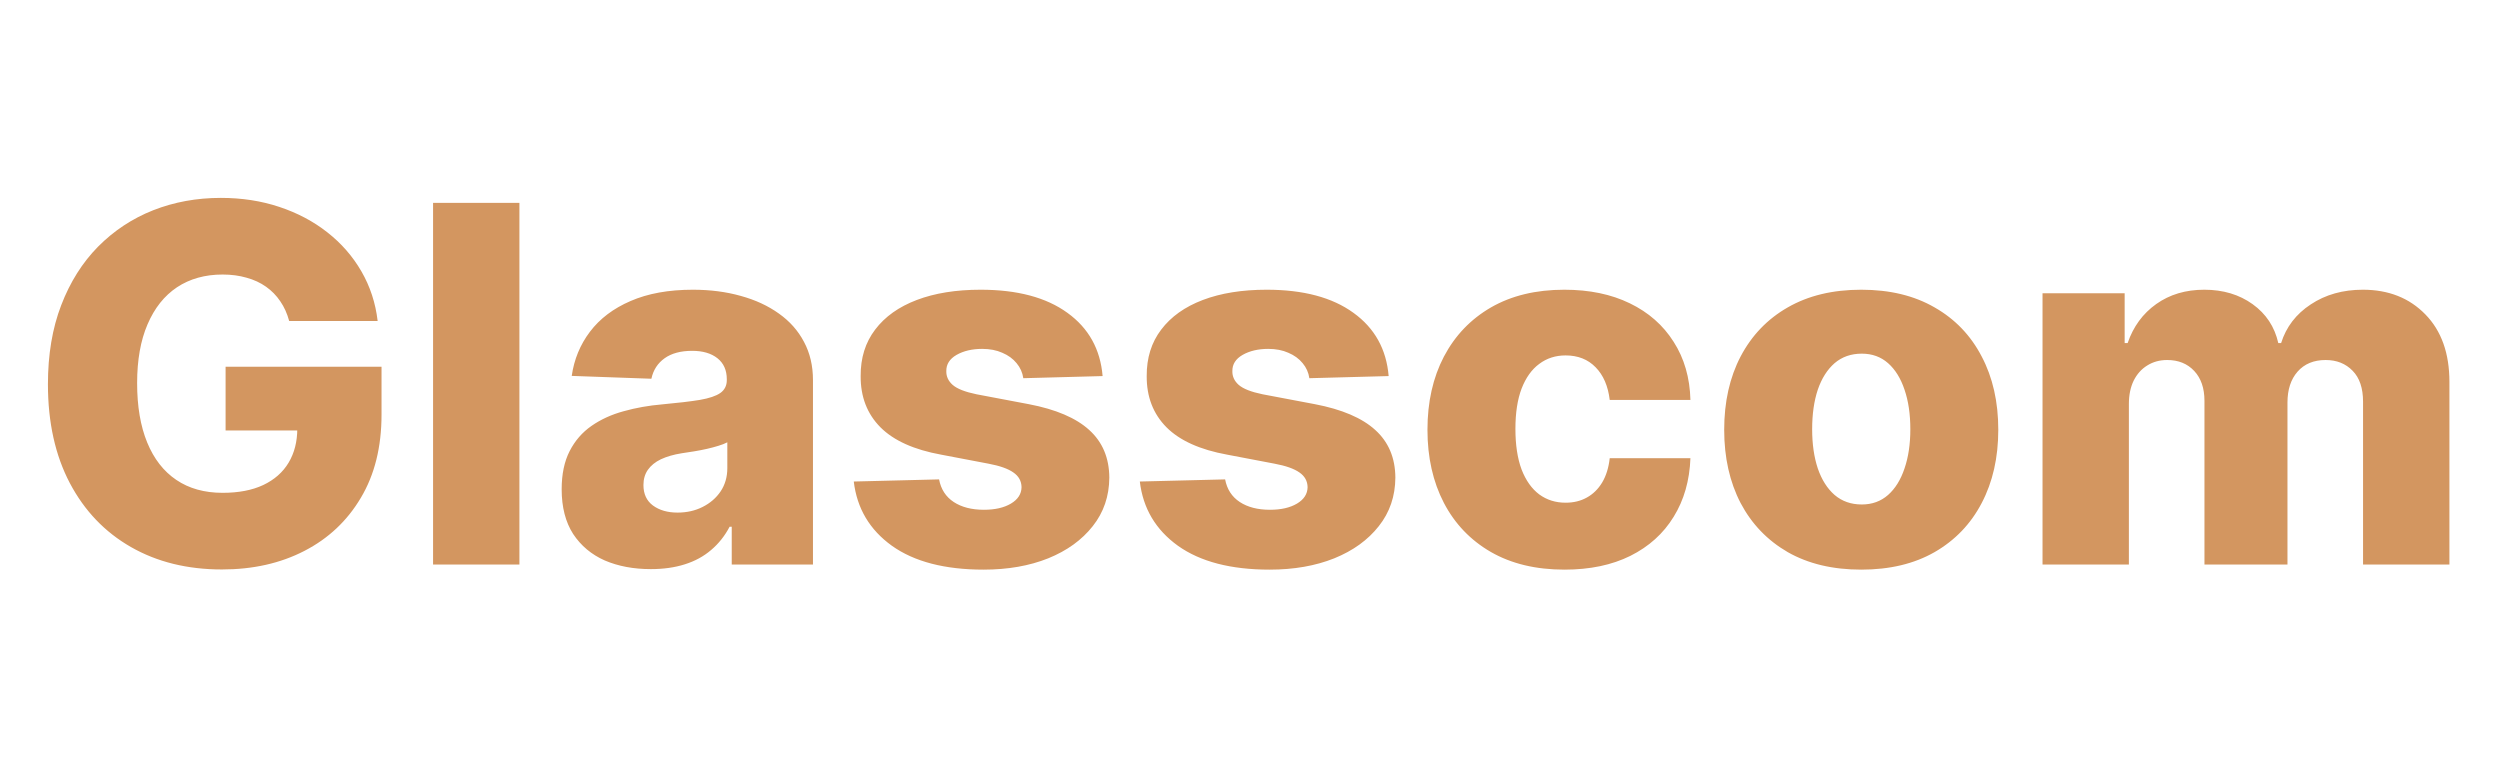 <?xml version="1.0" encoding="UTF-8"?>
<svg xmlns="http://www.w3.org/2000/svg" width="186" height="58" viewBox="0 0 186 58" fill="none">
  <mask id="mask0_7839_18" style="mask-type:alpha" maskUnits="userSpaceOnUse" x="0" y="0" width="186" height="58">
    <rect width="186" height="58" fill="#D9D9D9"></rect>
  </mask>
  <g mask="url(#mask0_7839_18)">
    <path d="M21.515 23.881C21.366 23.329 21.147 22.843 20.858 22.423C20.569 21.993 20.214 21.63 19.793 21.332C19.373 21.034 18.891 20.811 18.348 20.662C17.805 20.504 17.209 20.425 16.561 20.425C15.256 20.425 14.126 20.741 13.171 21.371C12.225 22.002 11.494 22.922 10.977 24.131C10.46 25.331 10.202 26.789 10.202 28.506C10.202 30.232 10.451 31.703 10.951 32.921C11.45 34.138 12.172 35.067 13.119 35.706C14.065 36.346 15.212 36.666 16.561 36.666C17.752 36.666 18.76 36.473 19.583 36.087C20.415 35.693 21.046 35.137 21.475 34.419C21.904 33.7 22.119 32.855 22.119 31.883L23.328 32.027H16.784V27.284H28.386V30.845C28.386 33.254 27.874 35.316 26.849 37.033C25.833 38.75 24.431 40.069 22.645 40.988C20.866 41.908 18.821 42.368 16.509 42.368C13.942 42.368 11.686 41.812 9.742 40.699C7.797 39.587 6.282 38.001 5.196 35.943C4.109 33.876 3.566 31.423 3.566 28.585C3.566 26.378 3.895 24.42 4.552 22.712C5.209 20.995 6.124 19.541 7.298 18.349C8.48 17.158 9.847 16.256 11.397 15.643C12.957 15.03 14.634 14.723 16.43 14.723C17.989 14.723 19.439 14.946 20.779 15.393C22.128 15.84 23.319 16.471 24.353 17.285C25.395 18.1 26.24 19.068 26.888 20.189C27.537 21.31 27.94 22.541 28.097 23.881H21.515ZM38.645 15.091V42H32.22V15.091H38.645ZM48.424 42.342C47.136 42.342 45.993 42.127 44.994 41.698C44.005 41.26 43.221 40.603 42.642 39.727C42.073 38.842 41.788 37.734 41.788 36.403C41.788 35.282 41.985 34.336 42.38 33.565C42.774 32.794 43.317 32.167 44.009 31.686C44.701 31.204 45.498 30.84 46.4 30.595C47.302 30.341 48.266 30.17 49.291 30.083C50.438 29.978 51.362 29.868 52.063 29.754C52.764 29.632 53.272 29.461 53.587 29.242C53.911 29.014 54.074 28.694 54.074 28.283V28.217C54.074 27.543 53.841 27.021 53.377 26.653C52.913 26.285 52.286 26.102 51.498 26.102C50.648 26.102 49.965 26.285 49.449 26.653C48.932 27.021 48.603 27.529 48.463 28.178L42.537 27.967C42.712 26.741 43.163 25.646 43.891 24.683C44.626 23.71 45.634 22.948 46.913 22.396C48.2 21.836 49.746 21.555 51.551 21.555C52.838 21.555 54.025 21.709 55.111 22.015C56.198 22.313 57.144 22.751 57.95 23.329C58.755 23.899 59.377 24.599 59.815 25.431C60.262 26.264 60.485 27.214 60.485 28.283V42H54.441V39.188H54.284C53.925 39.871 53.465 40.45 52.904 40.923C52.352 41.396 51.7 41.75 50.946 41.987C50.202 42.223 49.361 42.342 48.424 42.342ZM50.408 38.137C51.1 38.137 51.721 37.997 52.273 37.717C52.834 37.436 53.281 37.051 53.614 36.56C53.947 36.061 54.113 35.483 54.113 34.826V32.908C53.929 33.004 53.706 33.092 53.443 33.17C53.189 33.249 52.908 33.324 52.602 33.394C52.295 33.464 51.98 33.525 51.656 33.578C51.332 33.63 51.021 33.678 50.723 33.722C50.119 33.819 49.602 33.968 49.172 34.169C48.752 34.37 48.428 34.633 48.2 34.957C47.981 35.273 47.872 35.649 47.872 36.087C47.872 36.753 48.108 37.261 48.581 37.611C49.063 37.962 49.672 38.137 50.408 38.137ZM82.034 27.98L76.134 28.138C76.073 27.718 75.906 27.345 75.635 27.021C75.363 26.688 75.009 26.43 74.571 26.246C74.141 26.053 73.642 25.957 73.073 25.957C72.328 25.957 71.693 26.106 71.168 26.404C70.651 26.702 70.397 27.105 70.406 27.613C70.397 28.007 70.554 28.348 70.879 28.637C71.211 28.927 71.803 29.159 72.652 29.334L76.541 30.07C78.556 30.455 80.054 31.095 81.035 31.988C82.025 32.881 82.524 34.064 82.533 35.535C82.524 36.919 82.112 38.124 81.298 39.149C80.492 40.174 79.388 40.971 77.987 41.54C76.585 42.101 74.982 42.381 73.178 42.381C70.296 42.381 68.023 41.79 66.359 40.607C64.703 39.416 63.757 37.822 63.521 35.825L69.867 35.667C70.007 36.403 70.371 36.963 70.957 37.349C71.544 37.734 72.293 37.927 73.204 37.927C74.028 37.927 74.698 37.774 75.214 37.467C75.731 37.16 75.994 36.753 76.003 36.245C75.994 35.789 75.793 35.426 75.398 35.154C75.004 34.874 74.387 34.655 73.546 34.498L70.025 33.827C68.001 33.459 66.494 32.781 65.505 31.791C64.515 30.792 64.024 29.522 64.033 27.98C64.024 26.631 64.383 25.48 65.11 24.525C65.837 23.561 66.871 22.826 68.211 22.317C69.551 21.809 71.132 21.555 72.954 21.555C75.688 21.555 77.842 22.129 79.419 23.277C80.996 24.415 81.867 25.983 82.034 27.98ZM103.316 27.98L97.416 28.138C97.355 27.718 97.189 27.345 96.917 27.021C96.646 26.688 96.291 26.43 95.853 26.246C95.424 26.053 94.924 25.957 94.355 25.957C93.61 25.957 92.975 26.106 92.45 26.404C91.933 26.702 91.679 27.105 91.688 27.613C91.679 28.007 91.837 28.348 92.161 28.637C92.494 28.927 93.085 29.159 93.934 29.334L97.824 30.07C99.838 30.455 101.336 31.095 102.317 31.988C103.307 32.881 103.806 34.064 103.815 35.535C103.806 36.919 103.395 38.124 102.58 39.149C101.774 40.174 100.671 40.971 99.269 41.54C97.868 42.101 96.264 42.381 94.46 42.381C91.578 42.381 89.305 41.79 87.641 40.607C85.985 39.416 85.039 37.822 84.803 35.825L91.149 35.667C91.289 36.403 91.653 36.963 92.24 37.349C92.826 37.734 93.575 37.927 94.486 37.927C95.31 37.927 95.98 37.774 96.497 37.467C97.013 37.16 97.276 36.753 97.285 36.245C97.276 35.789 97.075 35.426 96.681 35.154C96.286 34.874 95.669 34.655 94.828 34.498L91.307 33.827C89.283 33.459 87.777 32.781 86.787 31.791C85.797 30.792 85.306 29.522 85.315 27.98C85.306 26.631 85.666 25.48 86.393 24.525C87.12 23.561 88.153 22.826 89.493 22.317C90.834 21.809 92.415 21.555 94.237 21.555C96.97 21.555 99.124 22.129 100.701 23.277C102.278 24.415 103.149 25.983 103.316 27.98ZM116.399 42.381C114.271 42.381 112.444 41.943 110.92 41.067C109.405 40.191 108.24 38.974 107.425 37.414C106.611 35.846 106.203 34.033 106.203 31.975C106.203 29.908 106.611 28.094 107.425 26.535C108.249 24.967 109.418 23.745 110.933 22.869C112.458 21.993 114.275 21.555 116.386 21.555C118.252 21.555 119.877 21.893 121.261 22.567C122.654 23.242 123.74 24.196 124.519 25.431C125.308 26.658 125.724 28.099 125.768 29.754H119.763C119.64 28.721 119.29 27.91 118.712 27.323C118.142 26.737 117.398 26.443 116.478 26.443C115.734 26.443 115.081 26.653 114.52 27.074C113.96 27.486 113.522 28.099 113.206 28.913C112.9 29.719 112.747 30.718 112.747 31.909C112.747 33.1 112.9 34.108 113.206 34.931C113.522 35.746 113.96 36.363 114.52 36.784C115.081 37.195 115.734 37.401 116.478 37.401C117.074 37.401 117.599 37.274 118.055 37.02C118.519 36.766 118.9 36.394 119.198 35.903C119.496 35.404 119.684 34.8 119.763 34.09H125.768C125.706 35.755 125.29 37.209 124.519 38.452C123.757 39.696 122.684 40.664 121.3 41.356C119.925 42.039 118.291 42.381 116.399 42.381ZM138.476 42.381C136.357 42.381 134.535 41.947 133.011 41.08C131.495 40.204 130.326 38.987 129.502 37.428C128.688 35.86 128.28 34.042 128.28 31.975C128.28 29.899 128.688 28.081 129.502 26.522C130.326 24.954 131.495 23.736 133.011 22.869C134.535 21.993 136.357 21.555 138.476 21.555C140.596 21.555 142.414 21.993 143.929 22.869C145.453 23.736 146.623 24.954 147.437 26.522C148.261 28.081 148.672 29.899 148.672 31.975C148.672 34.042 148.261 35.86 147.437 37.428C146.623 38.987 145.453 40.204 143.929 41.08C142.414 41.947 140.596 42.381 138.476 42.381ZM138.516 37.533C139.287 37.533 139.939 37.296 140.474 36.823C141.008 36.35 141.415 35.693 141.696 34.852C141.985 34.011 142.129 33.039 142.129 31.935C142.129 30.814 141.985 29.833 141.696 28.992C141.415 28.151 141.008 27.494 140.474 27.021C139.939 26.548 139.287 26.312 138.516 26.312C137.719 26.312 137.044 26.548 136.492 27.021C135.949 27.494 135.533 28.151 135.244 28.992C134.964 29.833 134.824 30.814 134.824 31.935C134.824 33.039 134.964 34.011 135.244 34.852C135.533 35.693 135.949 36.35 136.492 36.823C137.044 37.296 137.719 37.533 138.516 37.533ZM151.964 42V21.818H158.074V25.523H158.297C158.717 24.297 159.427 23.329 160.425 22.62C161.424 21.91 162.615 21.555 163.999 21.555C165.401 21.555 166.601 21.915 167.599 22.633C168.598 23.351 169.233 24.315 169.505 25.523H169.715C170.092 24.323 170.827 23.364 171.922 22.646C173.017 21.919 174.309 21.555 175.798 21.555C177.708 21.555 179.258 22.169 180.45 23.395C181.641 24.613 182.237 26.285 182.237 28.414V42H175.811V29.886C175.811 28.878 175.553 28.112 175.036 27.586C174.519 27.052 173.849 26.785 173.026 26.785C172.141 26.785 171.445 27.074 170.937 27.652C170.438 28.221 170.188 28.988 170.188 29.951V42H164.012V29.82C164.012 28.883 163.758 28.142 163.25 27.599C162.742 27.056 162.072 26.785 161.24 26.785C160.679 26.785 160.185 26.921 159.755 27.192C159.326 27.455 158.989 27.832 158.744 28.322C158.507 28.813 158.389 29.391 158.389 30.056V42H151.964Z" fill="#D39660"></path>
  </g>
</svg>

